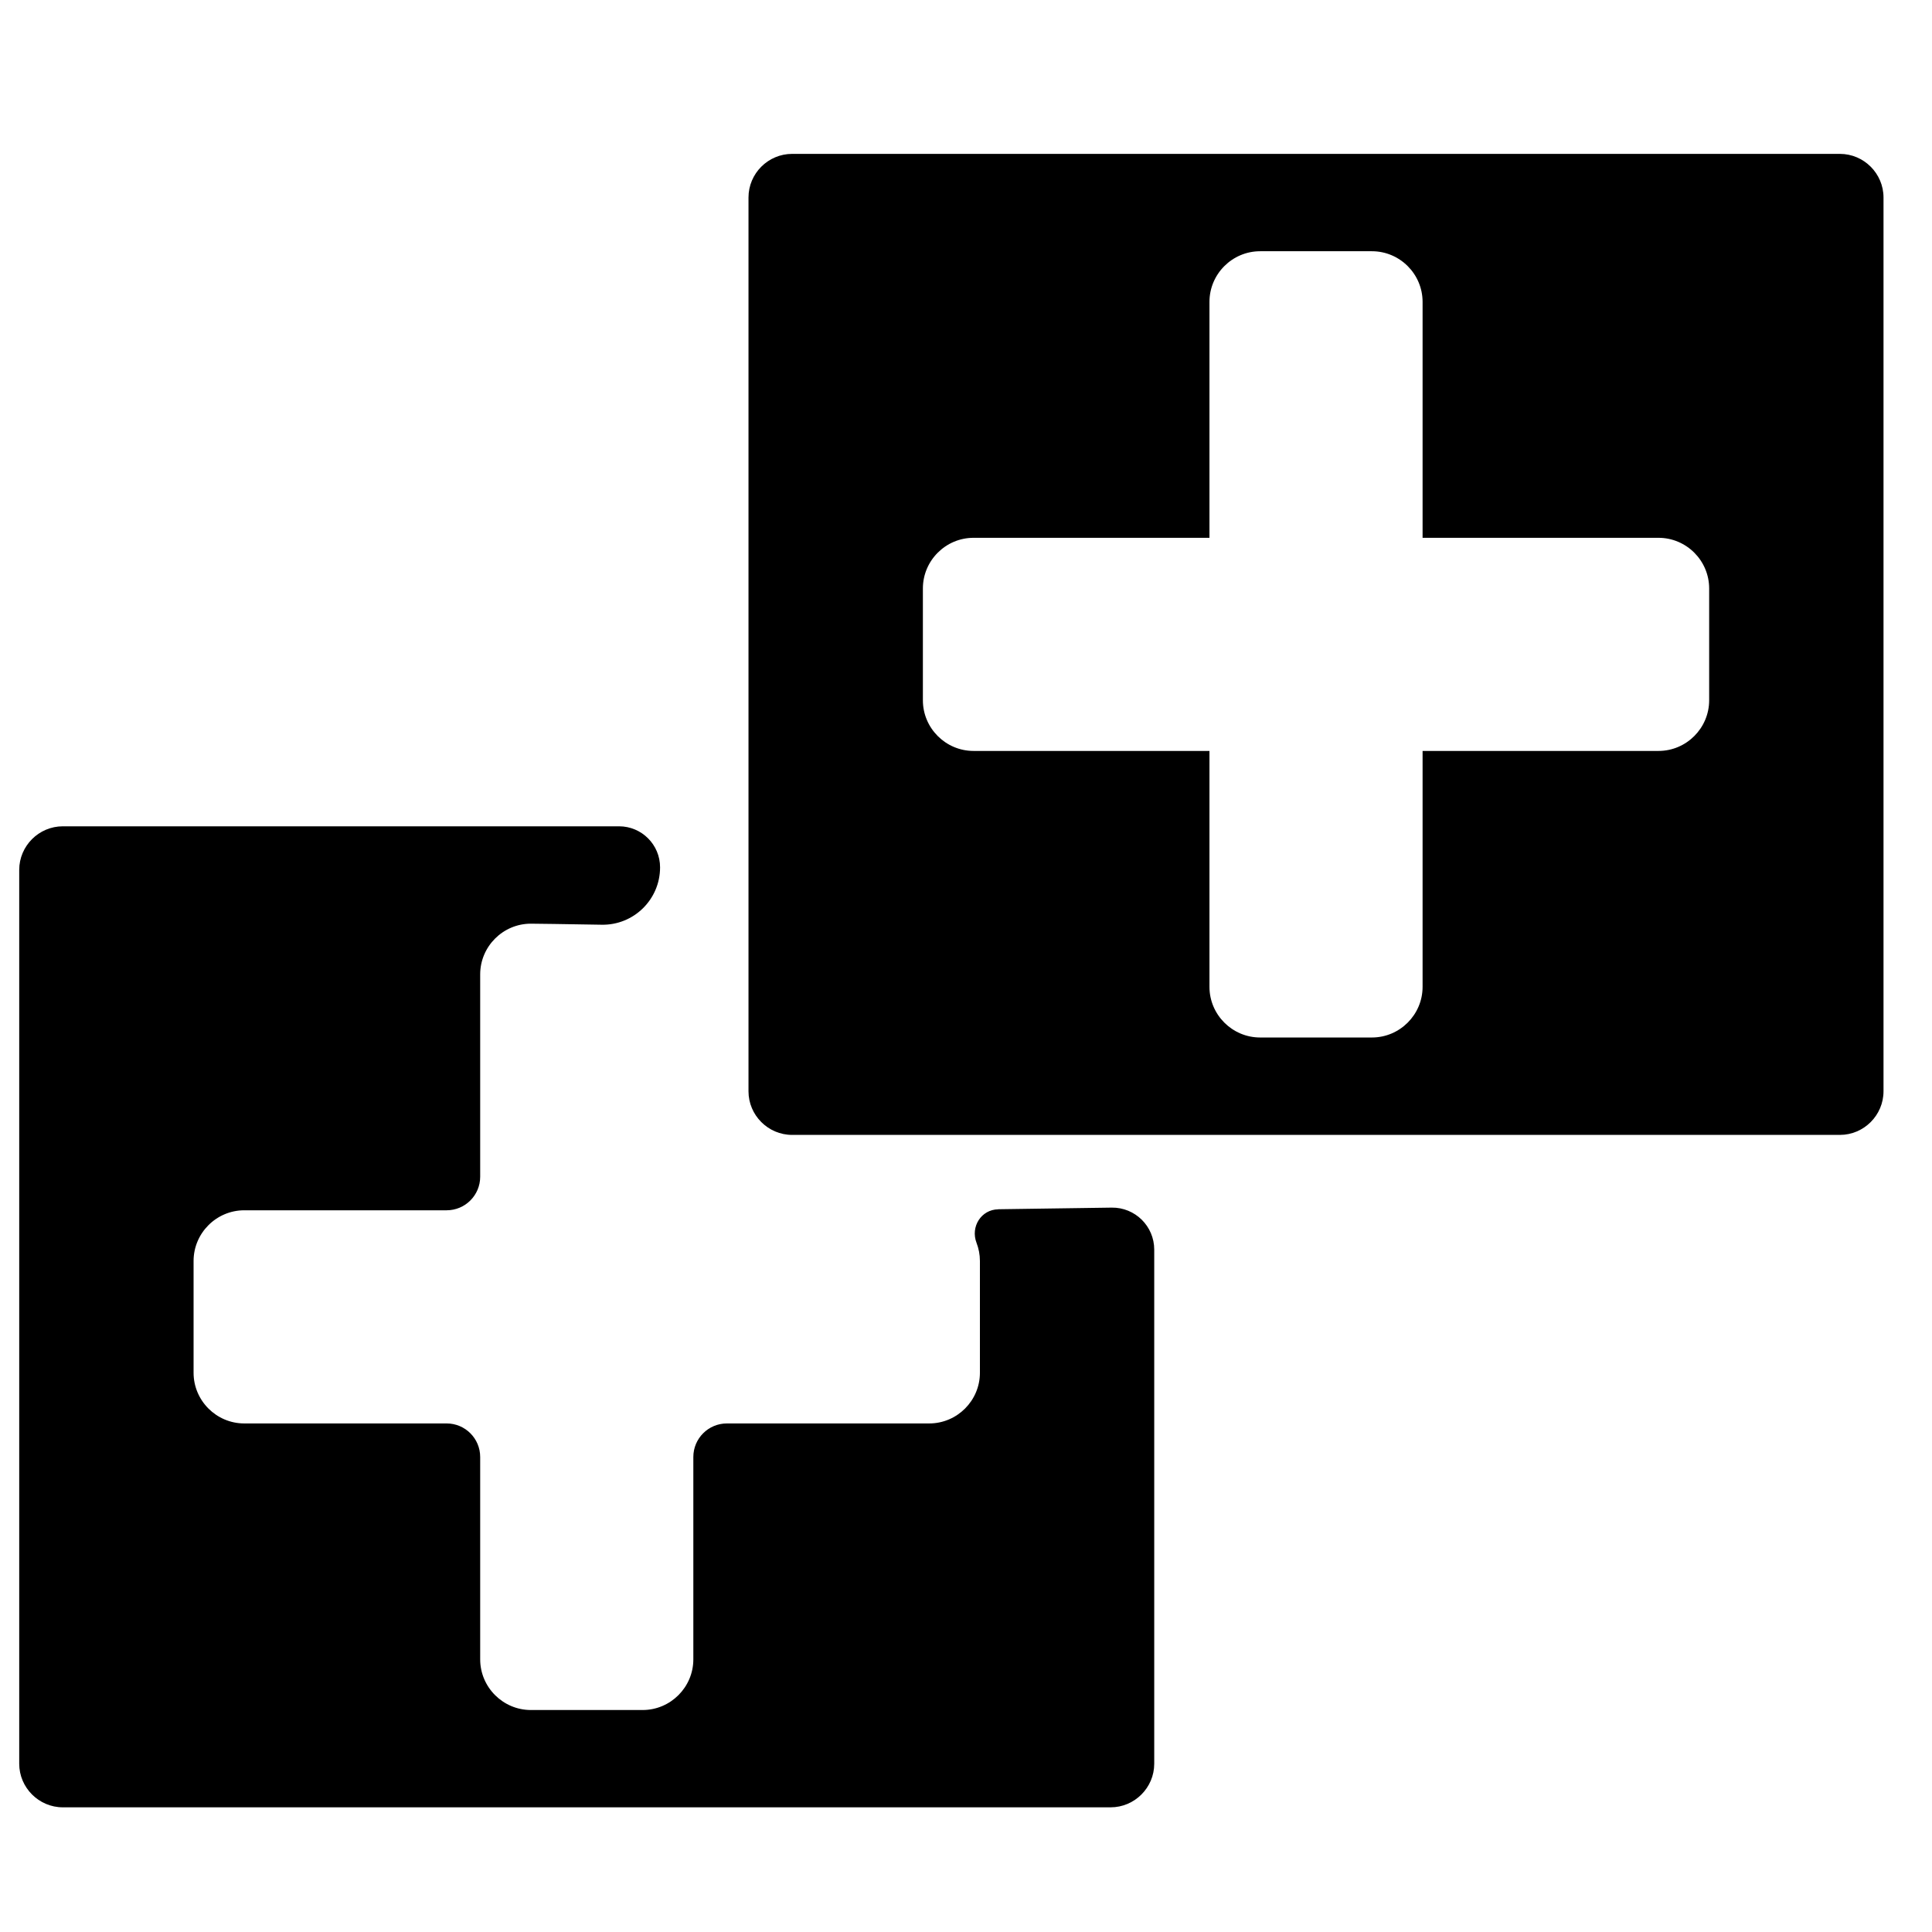 <?xml version="1.0" encoding="UTF-8"?>
<!-- Uploaded to: SVG Find, www.svgrepo.com, Generator: SVG Find Mixer Tools -->
<svg fill="#000000" width="800px" height="800px" version="1.1" viewBox="144 144 512 512" xmlns="http://www.w3.org/2000/svg">
 <path d="m408.55 464.48c-4.547 0.066-7.398 4.648-5.758 8.891 0.574 1.488 0.895 3.109 0.895 4.801v29.629c0 7.383-6.043 13.426-13.426 13.426h-53.629c-4.91 0-8.891 3.981-8.891 8.891v53.629c0 7.383-6.043 13.426-13.434 13.426h-29.629c-7.383 0-13.426-6.043-13.426-13.426v-53.629c0-4.91-3.981-8.891-8.891-8.891h-53.637c-7.383 0-13.426-6.043-13.426-13.426v-29.629c0-7.391 6.043-13.434 13.434-13.434h53.629c4.91 0 8.891-3.981 8.891-8.891v-53.629c0-7.391 6.043-13.434 13.426-13.434 0 0 9.676 0.102 18.75 0.277 8.516 0.168 15.504-6.695 15.496-15.211 0-6.004-4.867-10.871-10.871-10.871h-147.4c-6.356 0-11.562 5.199-11.562 11.559v236.86c0 6.356 5.207 11.562 11.562 11.562h277.67c6.356 0 11.559-5.199 11.559-11.559v-136.24c0-6.211-5.078-11.219-11.285-11.129l-30.051 0.43zm223.04-279.7h-277.67c-6.363 0-11.562 5.199-11.562 11.559v236.86c0 6.363 5.207 11.562 11.562 11.562h277.67c6.356 0 11.559-5.207 11.559-11.562v-236.86c0-6.356-5.199-11.559-11.559-11.559zm-34.645 144.8c0 7.391-6.039 13.426-13.426 13.426h-62.52v62.516c0 7.391-6.039 13.426-13.426 13.426h-29.629c-7.391 0-13.426-6.039-13.426-13.426v-62.516h-62.52c-7.391 0-13.426-6.039-13.426-13.426v-29.629c0-7.391 6.039-13.426 13.426-13.426h62.52v-62.52c0-7.391 6.039-13.426 13.426-13.426h29.629c7.391 0 13.426 6.039 13.426 13.426v62.52h62.52c7.391 0 13.426 6.039 13.426 13.426z" fill-rule="evenodd"/>
</svg>